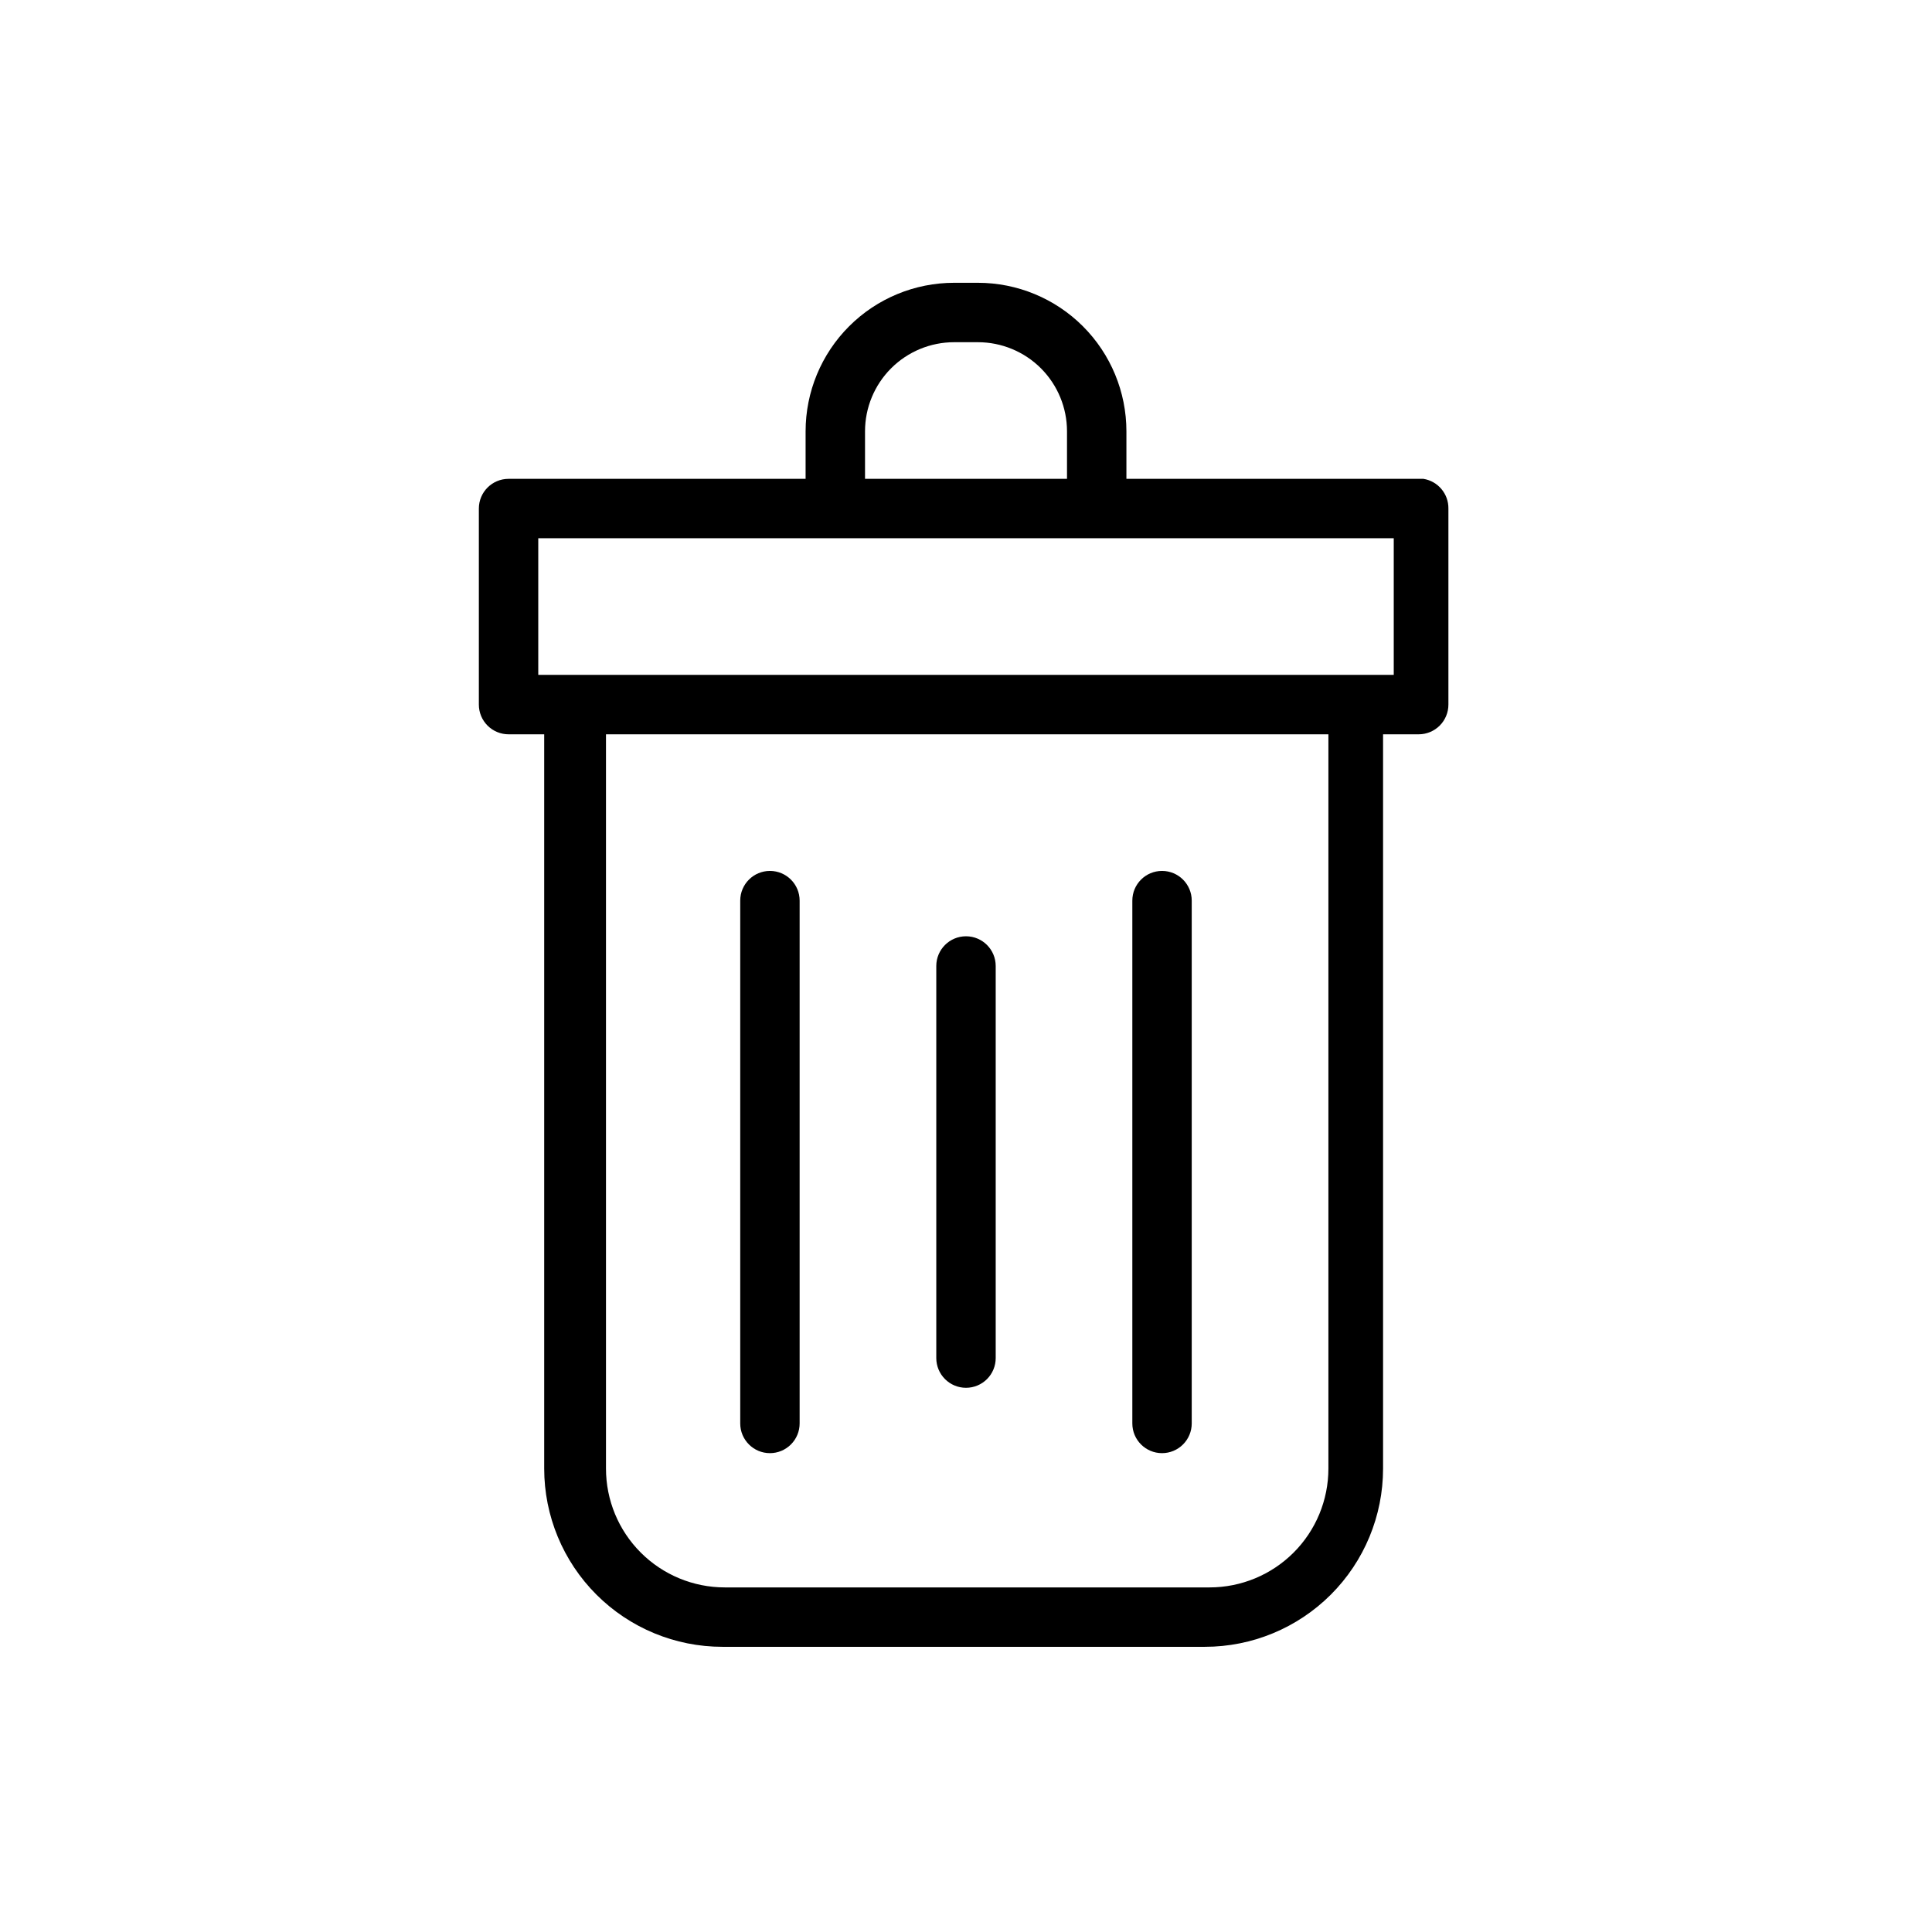 <?xml version="1.0" encoding="UTF-8"?>
<!-- Uploaded to: ICON Repo, www.svgrepo.com, Generator: ICON Repo Mixer Tools -->
<svg fill="#000000" width="800px" height="800px" version="1.1" viewBox="144 144 512 512" xmlns="http://www.w3.org/2000/svg">
 <g>
  <path d="m521.23 270.9h-78.719v-12.598c0-10.438-4.148-20.449-11.527-27.832-7.383-7.379-17.395-11.527-27.832-11.527h-6.297c-10.441 0-20.453 4.148-27.832 11.527-7.383 7.383-11.531 17.395-11.531 27.832v12.594h-78.719v0.004c-4.348 0-7.871 3.523-7.871 7.871v51.957c0 2.086 0.828 4.09 2.305 5.566 1.477 1.473 3.477 2.305 5.566 2.305h9.445v194.59c0 12.527 4.977 24.543 13.836 33.398 8.855 8.859 20.871 13.836 33.398 13.836h127.84c12.527 0 24.539-4.977 33.398-13.836 8.859-8.855 13.836-20.871 13.836-33.398v-194.59h9.445c2.086 0 4.09-0.832 5.566-2.305 1.477-1.477 2.305-3.481 2.305-5.566v-51.957c0.051-3.898-2.762-7.25-6.613-7.871zm-147.99-12.598c0-6.262 2.488-12.27 6.918-16.699 4.426-4.426 10.434-6.914 16.699-6.914h6.297c6.262 0 12.27 2.488 16.699 6.914 4.426 4.43 6.914 10.438 6.914 16.699v12.594l-53.527 0.004zm122.8 274.89c0 8.352-3.32 16.363-9.223 22.266-5.906 5.906-13.918 9.223-22.266 9.223h-128.47c-8.352 0-16.359-3.316-22.266-9.223-5.906-5.902-9.223-13.914-9.223-22.266v-194.59h191.45zm17.316-210.34h-226.71v-36.211h226.71z"/>
  <path d="m400 511.78c2.086 0 4.09-0.828 5.566-2.305 1.477-1.477 2.305-3.481 2.305-5.566v-103.91c0-4.348-3.523-7.875-7.871-7.875s-7.875 3.527-7.875 7.875v103.91c0 2.086 0.832 4.09 2.309 5.566 1.477 1.477 3.477 2.305 5.566 2.305z"/>
  <path d="m451.95 529.1c2.09 0 4.09-0.832 5.566-2.309 1.477-1.477 2.305-3.477 2.305-5.566v-138.55c0-4.348-3.523-7.871-7.871-7.871s-7.871 3.523-7.871 7.871v138.55c0 4.348 3.523 7.875 7.871 7.875z"/>
  <path d="m348.04 529.1c2.09 0 4.09-0.832 5.566-2.309 1.477-1.477 2.305-3.477 2.305-5.566v-138.55c0-4.348-3.523-7.871-7.871-7.871-4.348 0-7.871 3.523-7.871 7.871v138.55c0 4.348 3.523 7.875 7.871 7.875z"/>
 </g>
</svg>